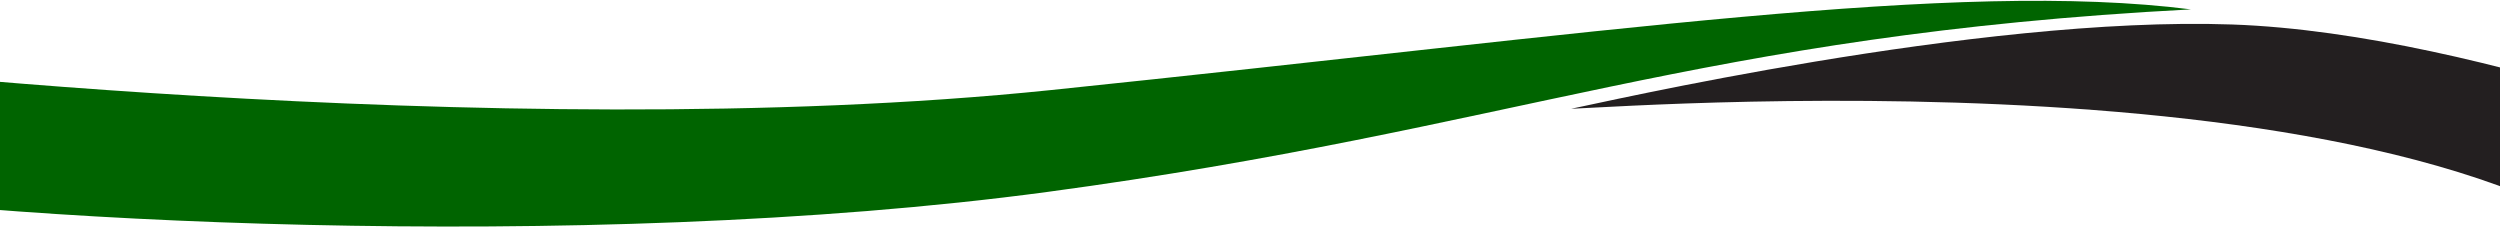 <?xml version="1.0" encoding="utf-8"?>
<svg xmlns="http://www.w3.org/2000/svg" xmlns:xlink="http://www.w3.org/1999/xlink" width="1280" height="117" viewBox="0 0 1280 117" class="shpe">
  <defs>
    <clipPath id="clip-path">
      <rect id="Rectangle_2015" data-name="Rectangle 2015" class="cls-1" width="1280" height="117" transform="translate(5181 725)"/>
    </clipPath>
  </defs>
  <g id="Mask_Group_142" data-name="Mask Group 142" class="cls-2" transform="translate(-5181 -725)">
    <g id="Group_1535" data-name="Group 1535" transform="matrix(0.999, 0.035, -0.035, 0.999, 5311.432, -466.193)">
      <g id="Group_1603" data-name="Group 1603">
        <path id="Path_2052" data-name="Path 2052" fill="#006400" class="cls-3" d="M-482,1229.788s376,32.451,660-7.055S639,1150,760,1161c-251,22-344.667,73.491-582,113.938s-552,33.862-660,18.342S-482,1229.788-482,1229.788Z" transform="translate(273 0)"/>
        <path id="Path_2053" data-name="Path 2053" fill="#231F20" class="cls-4" d="M272.5,1223c12-2.667,206.167-55,336.833-55s304,65.333,304,65.333l-6.667,128S959,1456,857,1314,308.5,1220.333,272.5,1223Z" transform="translate(445 0)"/>
      </g>
    </g>
  </g>
</svg>